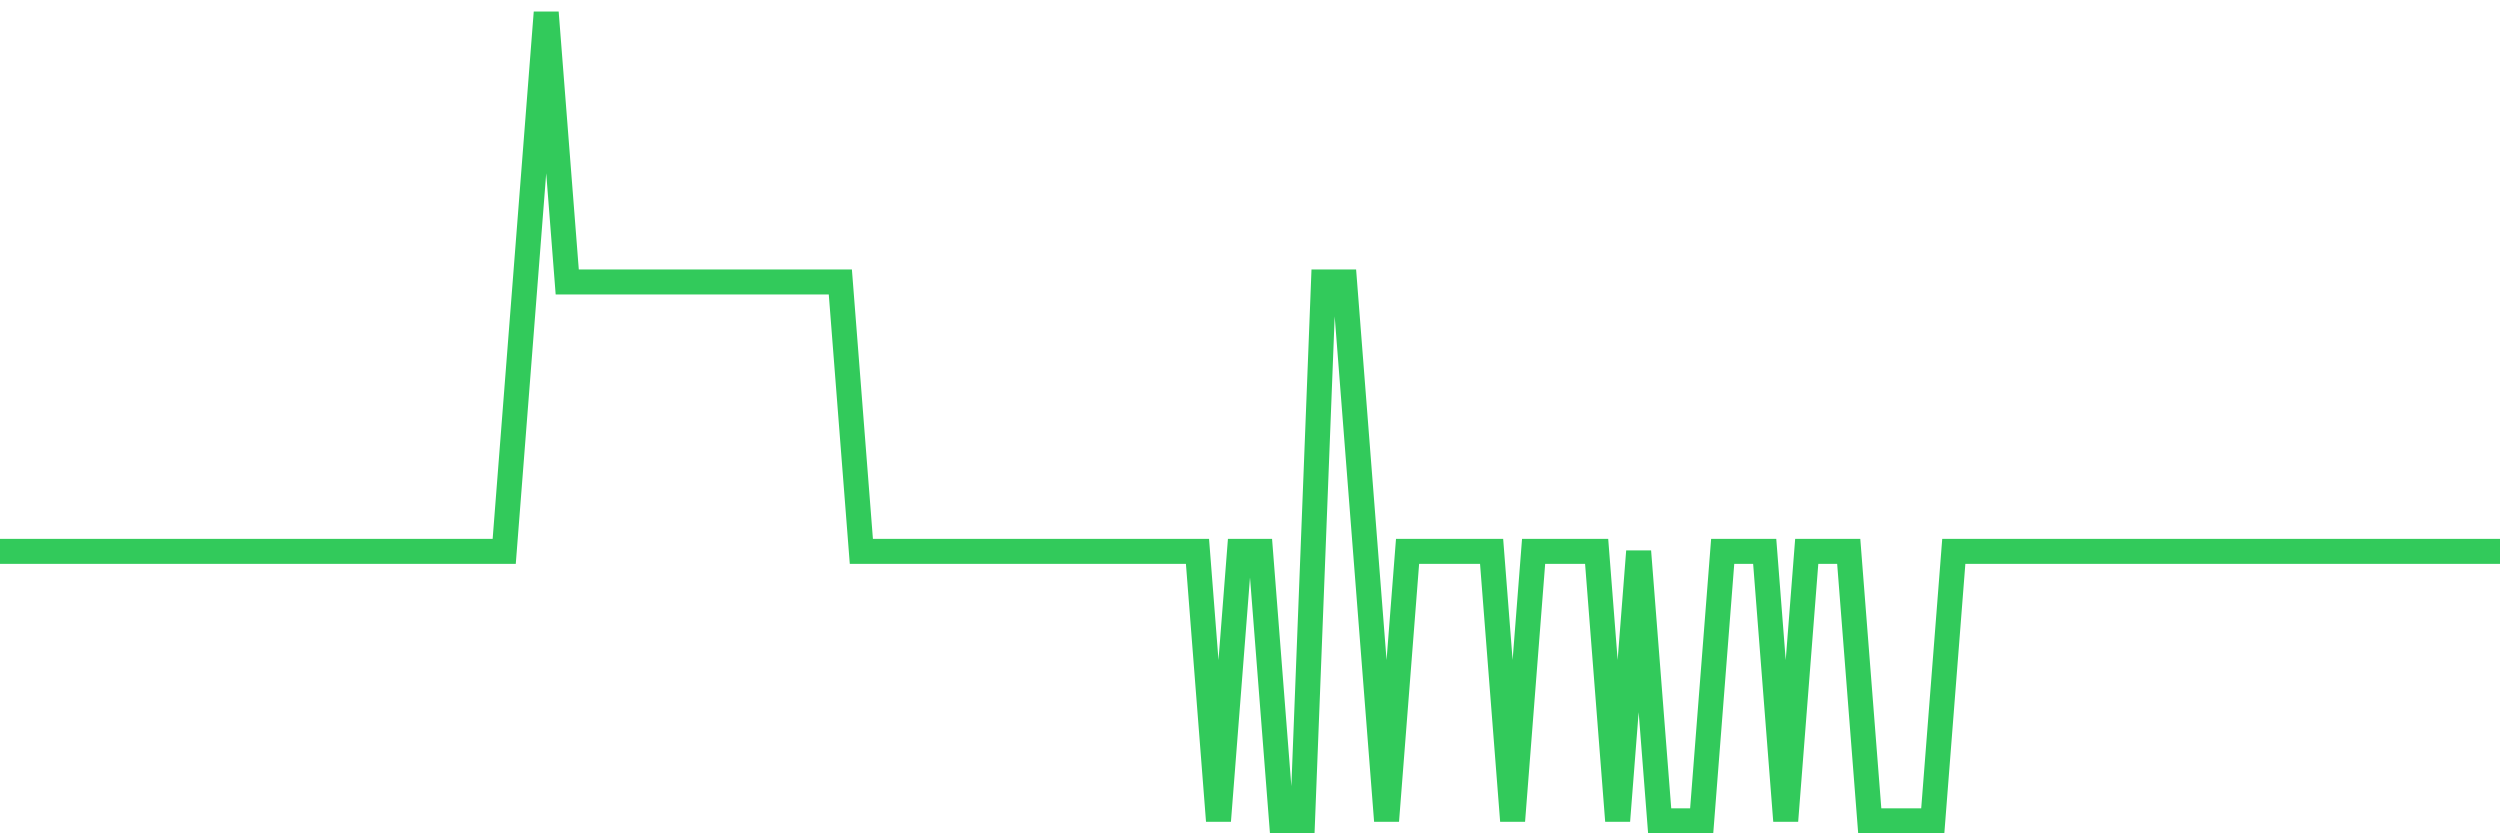 <svg
  xmlns="http://www.w3.org/2000/svg"
  xmlns:xlink="http://www.w3.org/1999/xlink"
  width="120"
  height="40"
  viewBox="0 0 120 40"
  preserveAspectRatio="none"
>
  <polyline
    points="0,26.467 1.008,26.467 2.017,26.467 3.025,26.467 4.034,26.467 5.042,26.467 6.05,26.467 7.059,26.467 8.067,26.467 9.076,26.467 10.084,26.467 11.092,26.467 12.101,26.467 13.109,26.467 14.118,26.467 15.126,26.467 16.134,26.467 17.143,26.467 18.151,26.467 19.16,26.467 20.168,26.467 21.176,26.467 22.185,26.467 23.193,26.467 24.202,26.467 25.21,13.533 26.218,0.6 27.227,13.533 28.235,13.533 29.244,13.533 30.252,13.533 31.261,13.533 32.269,13.533 33.277,13.533 34.286,13.533 35.294,13.533 36.303,13.533 37.311,13.533 38.319,13.533 39.328,13.533 40.336,13.533 41.345,26.467 42.353,26.467 43.361,26.467 44.37,26.467 45.378,26.467 46.387,26.467 47.395,26.467 48.403,26.467 49.412,26.467 50.42,26.467 51.429,26.467 52.437,26.467 53.445,26.467 54.454,26.467 55.462,26.467 56.471,26.467 57.479,26.467 58.487,39.4 59.496,26.467 60.504,26.467 61.513,39.4 62.521,39.4 63.529,13.533 64.538,13.533 65.546,26.467 66.555,39.4 67.563,26.467 68.571,26.467 69.58,26.467 70.588,26.467 71.597,26.467 72.605,39.4 73.613,26.467 74.622,26.467 75.63,26.467 76.639,26.467 77.647,39.4 78.655,26.467 79.664,39.4 80.672,39.4 81.681,39.4 82.689,26.467 83.697,26.467 84.706,26.467 85.714,39.4 86.723,26.467 87.731,26.467 88.739,26.467 89.748,39.4 90.756,39.4 91.765,39.4 92.773,39.4 93.782,26.467 94.79,26.467 95.798,26.467 96.807,26.467 97.815,26.467 98.824,26.467 99.832,26.467 100.84,26.467 101.849,26.467 102.857,26.467 103.866,26.467 104.874,26.467 105.882,26.467 106.891,26.467 107.899,26.467 108.908,26.467 109.916,26.467 110.924,26.467 111.933,26.467 112.941,26.467 113.95,26.467 114.958,26.467 115.966,26.467 116.975,26.467 117.983,26.467 118.992,26.467 120,26.467"
    fill="none"
    stroke="#32ca5b"
    stroke-width="1.2"
  >
  </polyline>
</svg>